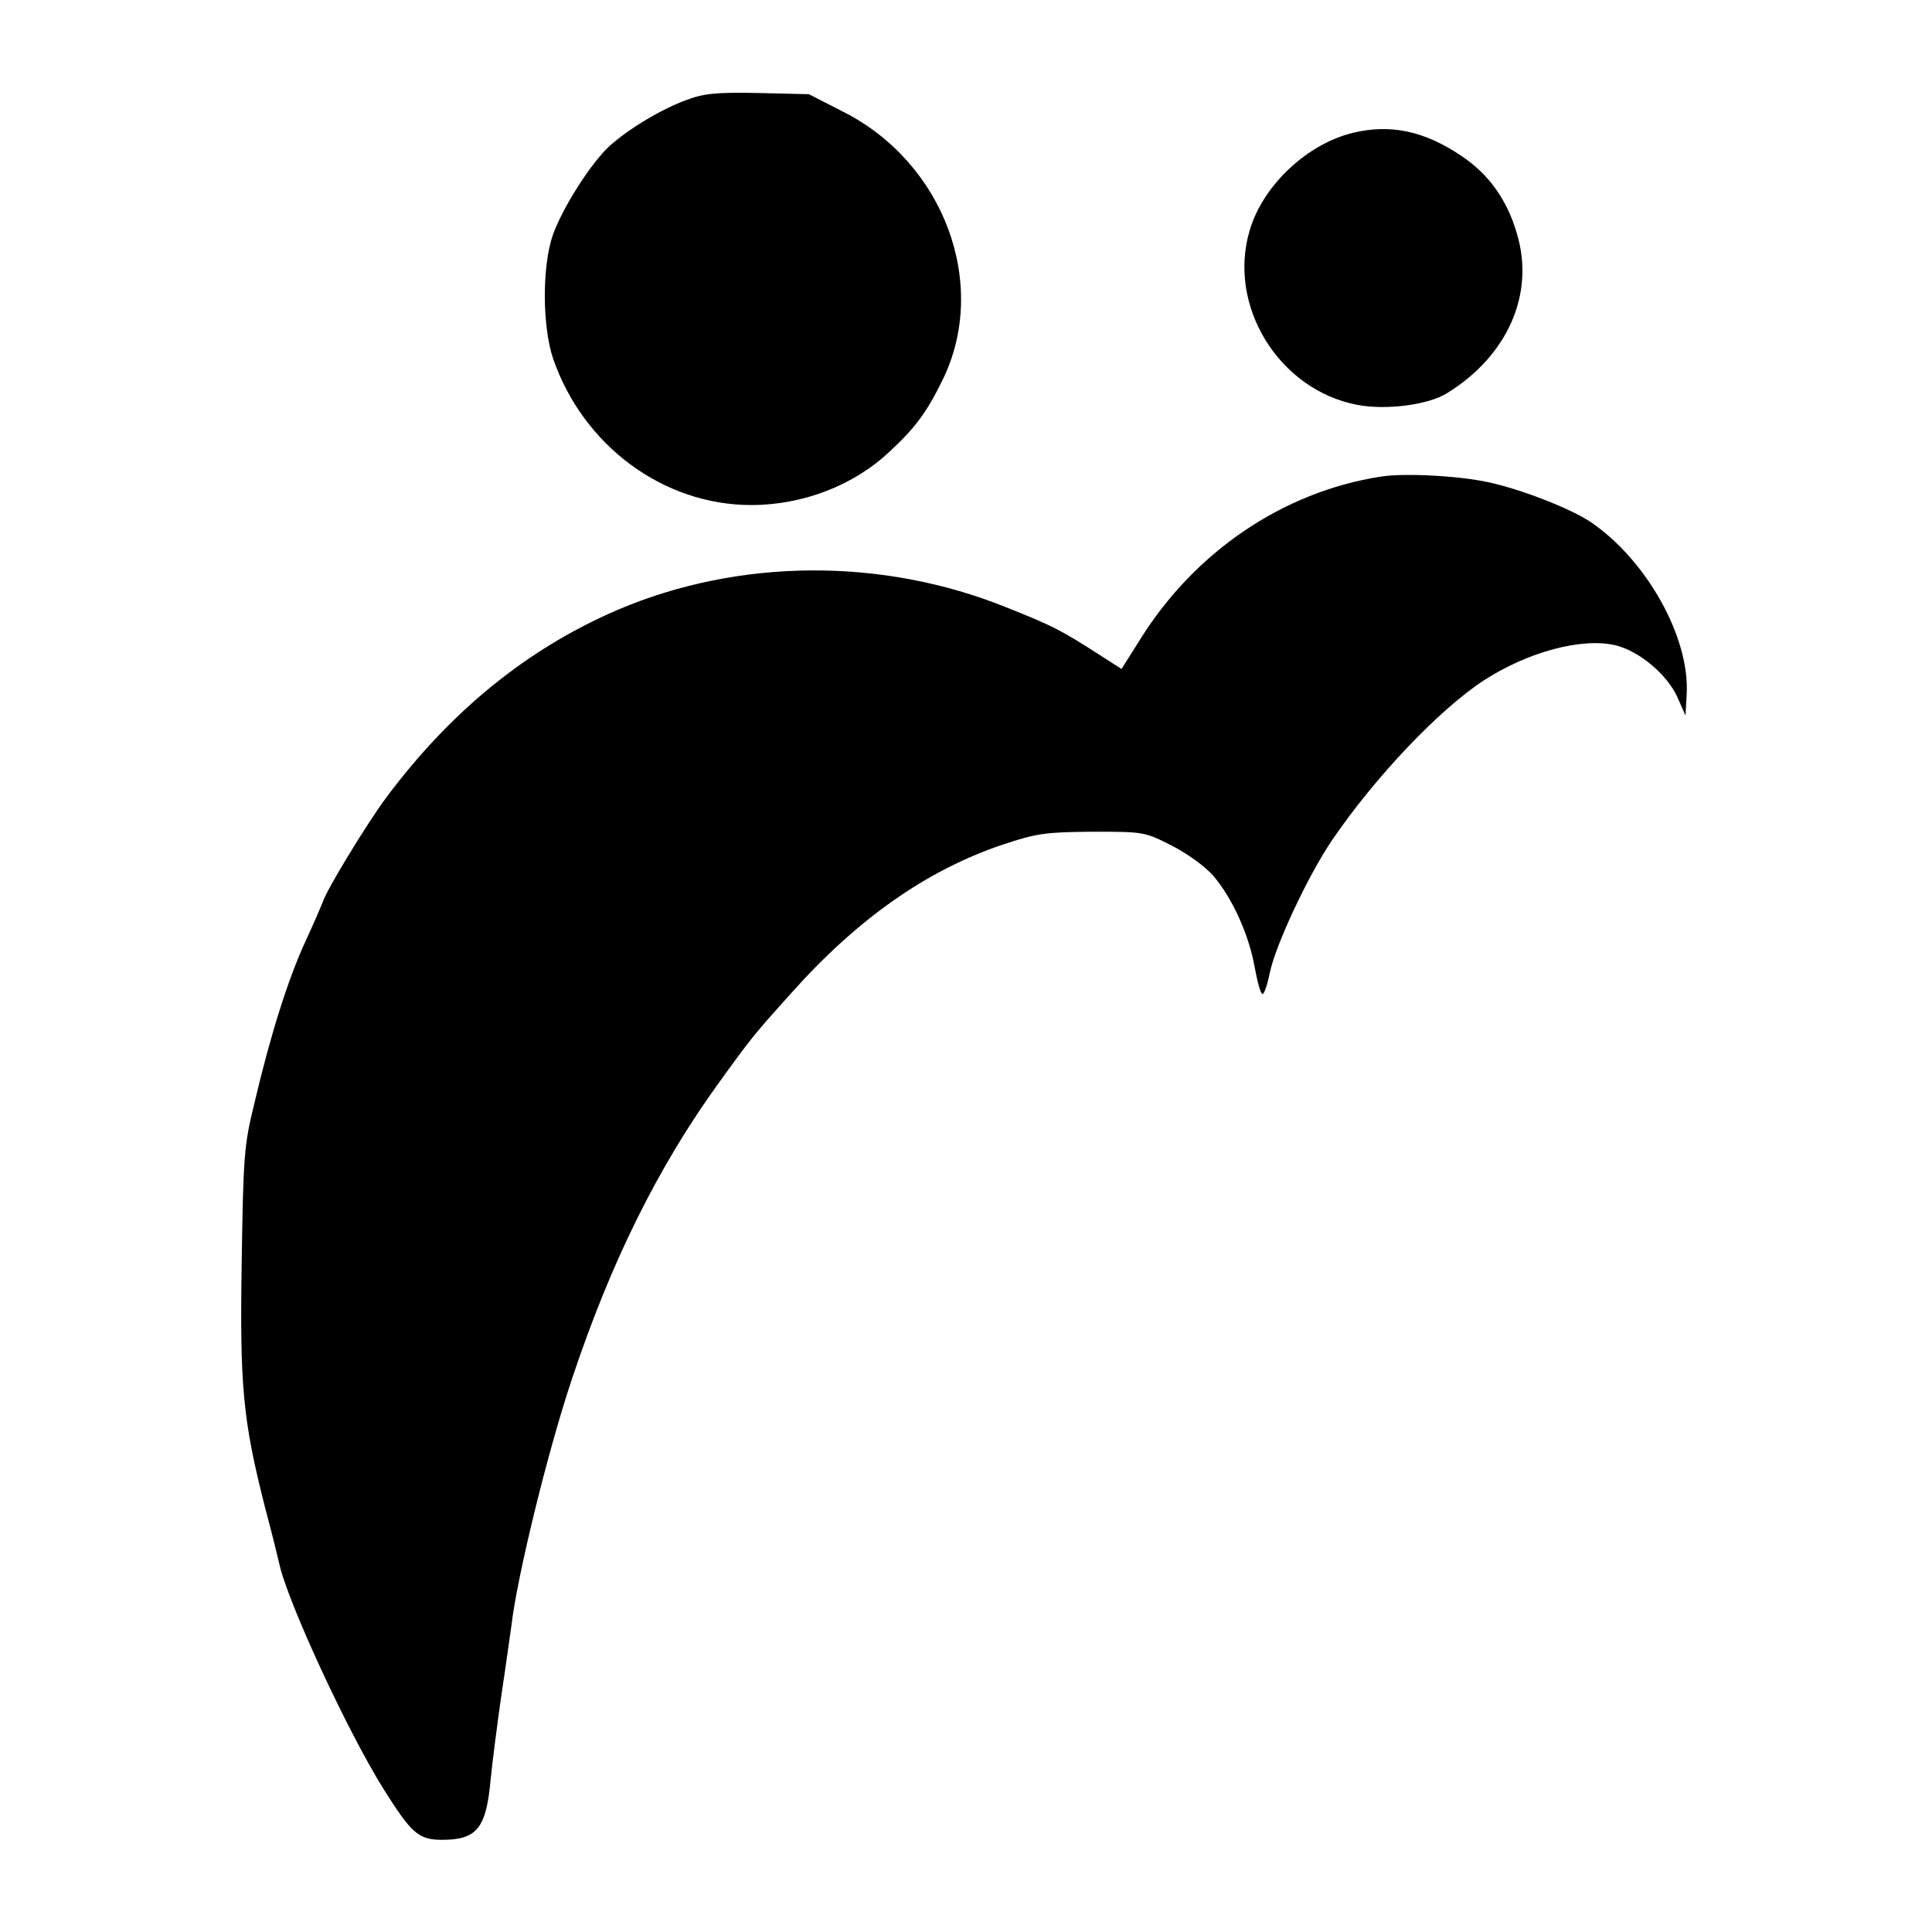 <?xml version="1.0" standalone="no"?>
<!DOCTYPE svg PUBLIC "-//W3C//DTD SVG 20010904//EN"
 "http://www.w3.org/TR/2001/REC-SVG-20010904/DTD/svg10.dtd">
<svg version="1.0" xmlns="http://www.w3.org/2000/svg"
 width="482pt" height="482pt" viewBox="0 0 482 482"
 preserveAspectRatio="xMidYMid meet">
<g transform="translate(0,482) scale(0.1,-0.1)"
fill="#000000" stroke="none">
<path d="M1711 4570 c-62 -23 -142 -71 -190 -114 -47 -43 -118 -155 -142 -223
-27 -79 -26 -228 1 -308 75 -217 275 -365 494 -365 129 0 256 49 345 133 65
60 94 100 133 180 116 238 3 541 -248 668 l-86 44 -127 3 c-105 2 -135 -1
-180 -18z"/>
<path d="M3377 4489 c-115 -27 -226 -131 -259 -243 -57 -189 73 -399 268 -436
72 -14 178 0 224 29 151 93 219 247 175 396 -24 85 -70 150 -139 196 -92 62
-176 80 -269 58z"/>
<path d="M3445 3631 c-244 -38 -464 -187 -601 -407 l-46 -73 -56 36 c-97 62
-114 71 -232 118 -310 125 -667 122 -968 -6 -226 -97 -418 -253 -580 -471 -48
-65 -148 -229 -157 -259 -4 -10 -24 -57 -45 -102 -41 -90 -85 -227 -126 -402
-25 -102 -27 -130 -31 -392 -5 -313 3 -396 58 -613 17 -63 32 -125 35 -138 19
-94 173 -426 262 -567 69 -110 87 -125 145 -125 87 0 110 29 121 150 4 41 16
134 26 205 11 72 22 153 26 180 14 121 90 433 151 615 97 291 214 528 366 738
80 111 89 122 178 221 168 189 341 310 531 374 85 28 105 31 223 32 129 0 130
0 199 -35 39 -20 83 -52 103 -75 48 -56 89 -148 103 -227 7 -38 15 -68 20 -68
4 0 12 24 18 53 14 69 96 244 156 332 108 158 266 324 377 397 111 72 246 108
330 88 60 -15 130 -74 155 -132 l19 -43 3 53 c8 142 -100 335 -240 430 -47 31
-153 74 -238 95 -71 19 -221 28 -285 18z"/>
</g>
</svg>
